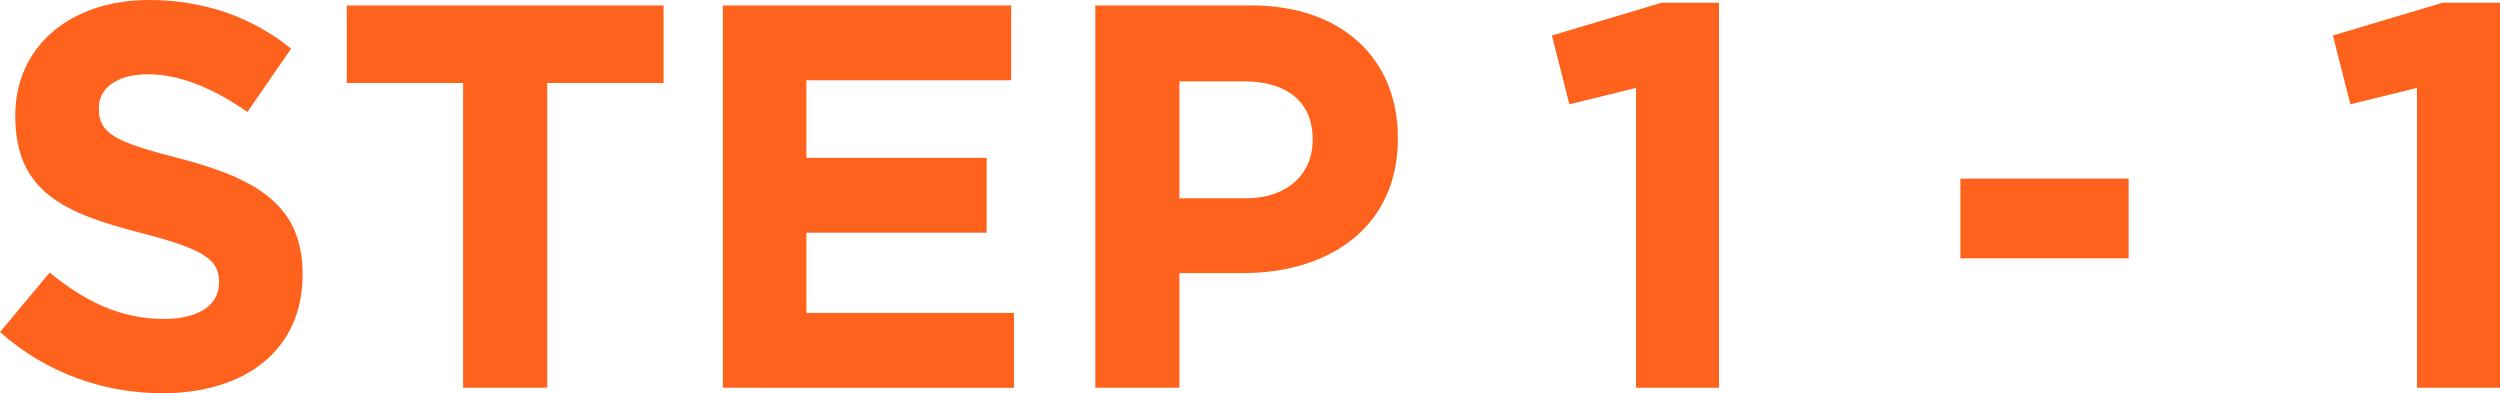 <svg id="_レイヤー_2" xmlns="http://www.w3.org/2000/svg" viewBox="0 0 91.55 14.4"><defs><style>.cls-1{fill:#ff621c}</style></defs><g id="STEP1"><path class="cls-1" d="m0 12.16 1.82-2.18c1.26 1.04 2.58 1.7 4.18 1.7 1.26 0 2.02-.5 2.02-1.32v-.04c0-.78-.48-1.18-2.82-1.78C2.38 7.82.56 7.04.56 4.26v-.04C.56 1.68 2.6 0 5.46 0c2.04 0 3.78.64 5.2 1.78L9.06 4.1C7.82 3.24 6.6 2.72 5.42 2.72s-1.8.54-1.8 1.22v.04c0 .92.6 1.22 3.02 1.84 2.84.74 4.44 1.76 4.44 4.2v.04c0 2.78-2.12 4.34-5.14 4.34-2.12 0-4.26-.74-5.94-2.24ZM16.96 3.04H12.7V.2h11.6v2.84h-4.26V14.2h-3.08V3.04ZM26.47.2h10.56v2.74h-7.5v2.84h6.6v2.74h-6.6v2.94h7.6v2.74H26.47V.2ZM40.11.2h5.72c3.34 0 5.36 1.98 5.36 4.84v.04c0 3.24-2.52 4.92-5.66 4.92h-2.34v4.2h-3.08V.2Zm5.52 7.06c1.54 0 2.44-.92 2.44-2.12V5.1c0-1.38-.96-2.12-2.5-2.12h-2.38v4.28h2.44ZM59.91 3.22l-2.44.6-.64-2.52L60.85.1h2.1v14.1h-3.04V3.22ZM71.79 6.54h6.16v2.92h-6.16V6.54ZM88.51 3.22l-2.44.6-.64-2.52L89.45.1h2.1v14.1h-3.04V3.22Z"/></g></svg>
